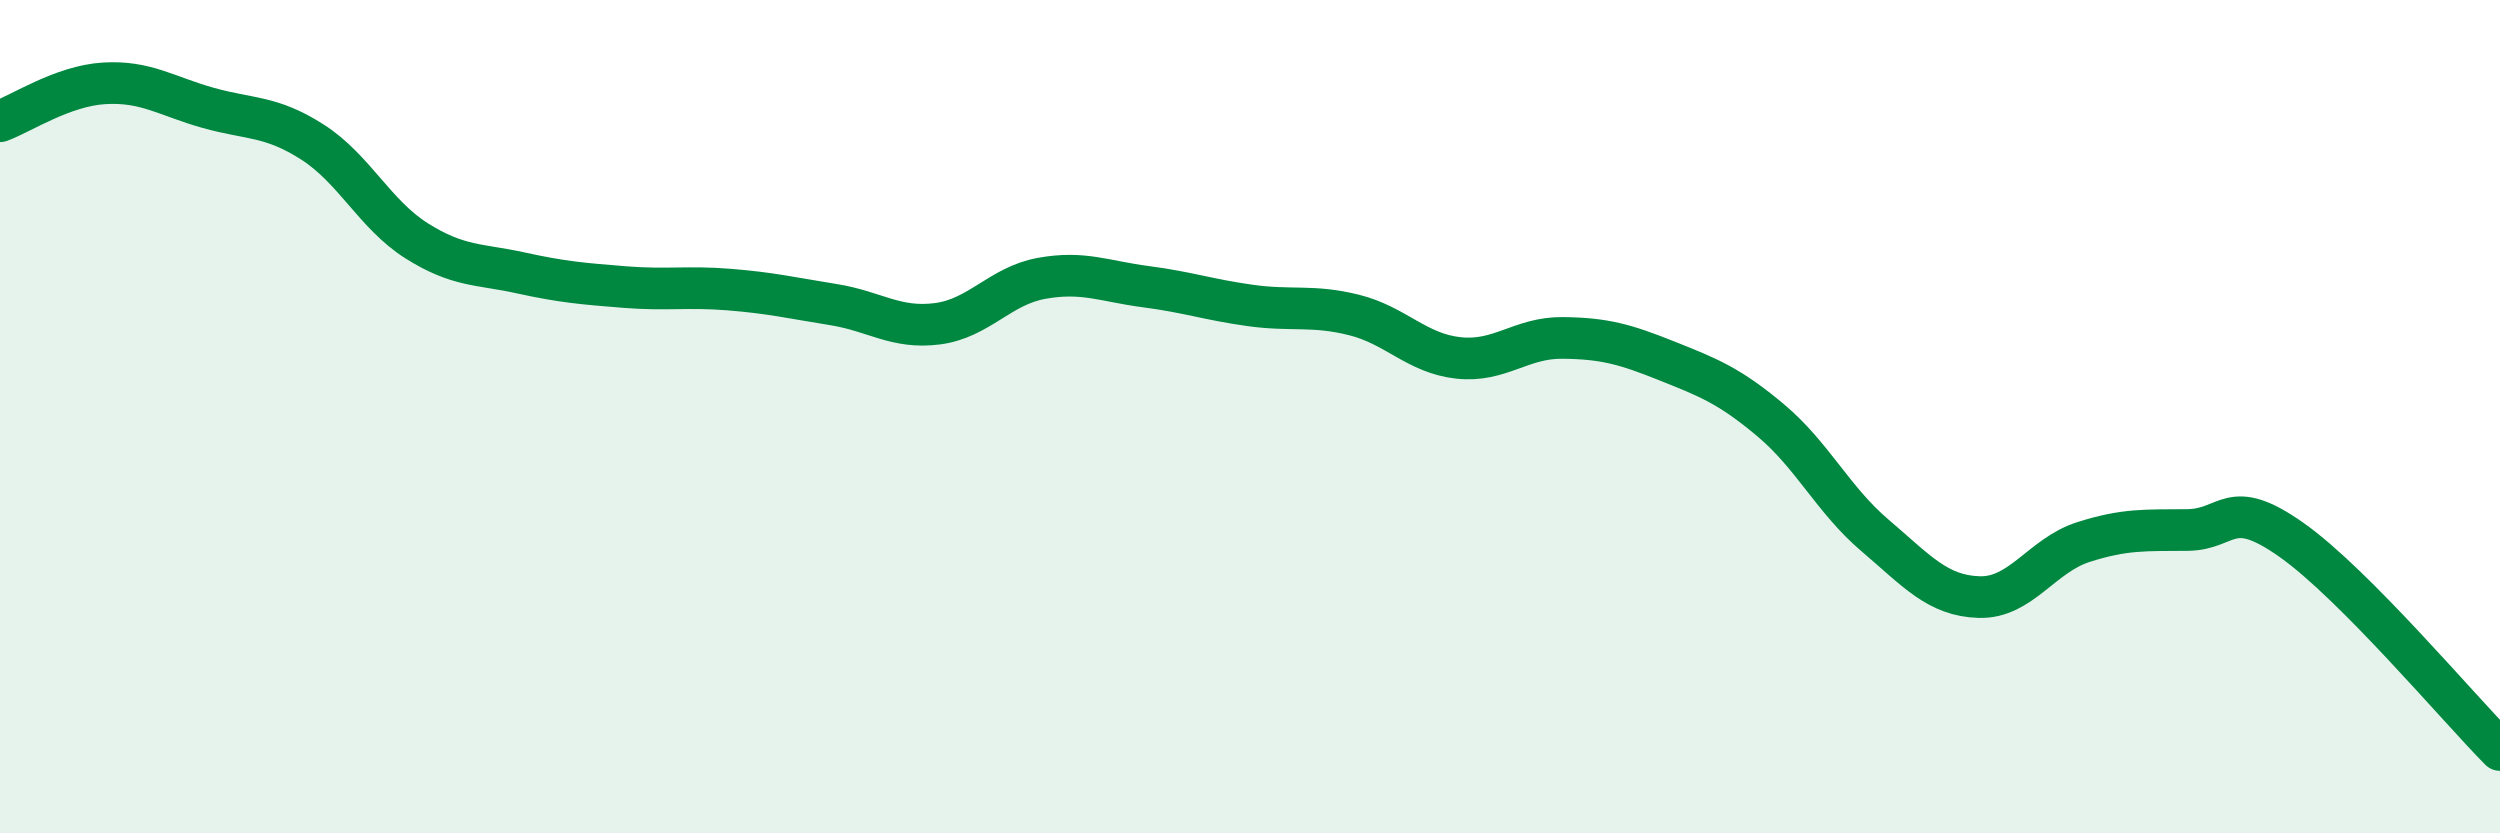 
    <svg width="60" height="20" viewBox="0 0 60 20" xmlns="http://www.w3.org/2000/svg">
      <path
        d="M 0,2.91 C 0.5,2.73 1.5,2.06 2.5,2 C 3.5,1.94 4,2.31 5,2.59 C 6,2.87 6.5,2.77 7.5,3.41 C 8.5,4.05 9,5.15 10,5.78 C 11,6.41 11.5,6.33 12.5,6.55 C 13.5,6.77 14,6.81 15,6.89 C 16,6.97 16.5,6.87 17.5,6.95 C 18.5,7.03 19,7.15 20,7.31 C 21,7.47 21.5,7.9 22.5,7.77 C 23.5,7.64 24,6.86 25,6.68 C 26,6.5 26.5,6.75 27.5,6.88 C 28.5,7.01 29,7.19 30,7.33 C 31,7.47 31.5,7.31 32.5,7.56 C 33.5,7.81 34,8.48 35,8.59 C 36,8.7 36.5,8.1 37.5,8.11 C 38.5,8.12 39,8.26 40,8.66 C 41,9.06 41.5,9.25 42.5,10.09 C 43.5,10.93 44,12 45,12.85 C 46,13.7 46.5,14.3 47.5,14.33 C 48.5,14.36 49,13.33 50,13.01 C 51,12.69 51.5,12.73 52.5,12.72 C 53.5,12.71 53.5,11.9 55,12.96 C 56.5,14.02 59,16.99 60,18L60 20L0 20Z"
        fill="#008740"
        opacity="0.1"
        stroke-linecap="round"
        stroke-linejoin="round"
      />
      <path
        d="M 0,2.91 C 0.5,2.73 1.5,2.06 2.5,2 C 3.5,1.94 4,2.31 5,2.59 C 6,2.87 6.5,2.77 7.5,3.41 C 8.5,4.05 9,5.15 10,5.78 C 11,6.41 11.5,6.33 12.5,6.55 C 13.5,6.77 14,6.81 15,6.89 C 16,6.97 16.5,6.87 17.5,6.95 C 18.5,7.03 19,7.15 20,7.31 C 21,7.47 21.5,7.9 22.5,7.77 C 23.5,7.64 24,6.86 25,6.68 C 26,6.5 26.5,6.75 27.5,6.88 C 28.5,7.01 29,7.19 30,7.33 C 31,7.47 31.5,7.31 32.5,7.56 C 33.5,7.81 34,8.48 35,8.59 C 36,8.7 36.5,8.1 37.5,8.11 C 38.5,8.12 39,8.26 40,8.66 C 41,9.06 41.5,9.25 42.5,10.09 C 43.5,10.93 44,12 45,12.85 C 46,13.7 46.5,14.3 47.5,14.33 C 48.5,14.36 49,13.33 50,13.01 C 51,12.69 51.5,12.73 52.5,12.72 C 53.5,12.71 53.5,11.9 55,12.96 C 56.5,14.02 59,16.99 60,18"
        stroke="#008740"
        stroke-width="1"
        fill="none"
        stroke-linecap="round"
        stroke-linejoin="round"
      />
    </svg>
  